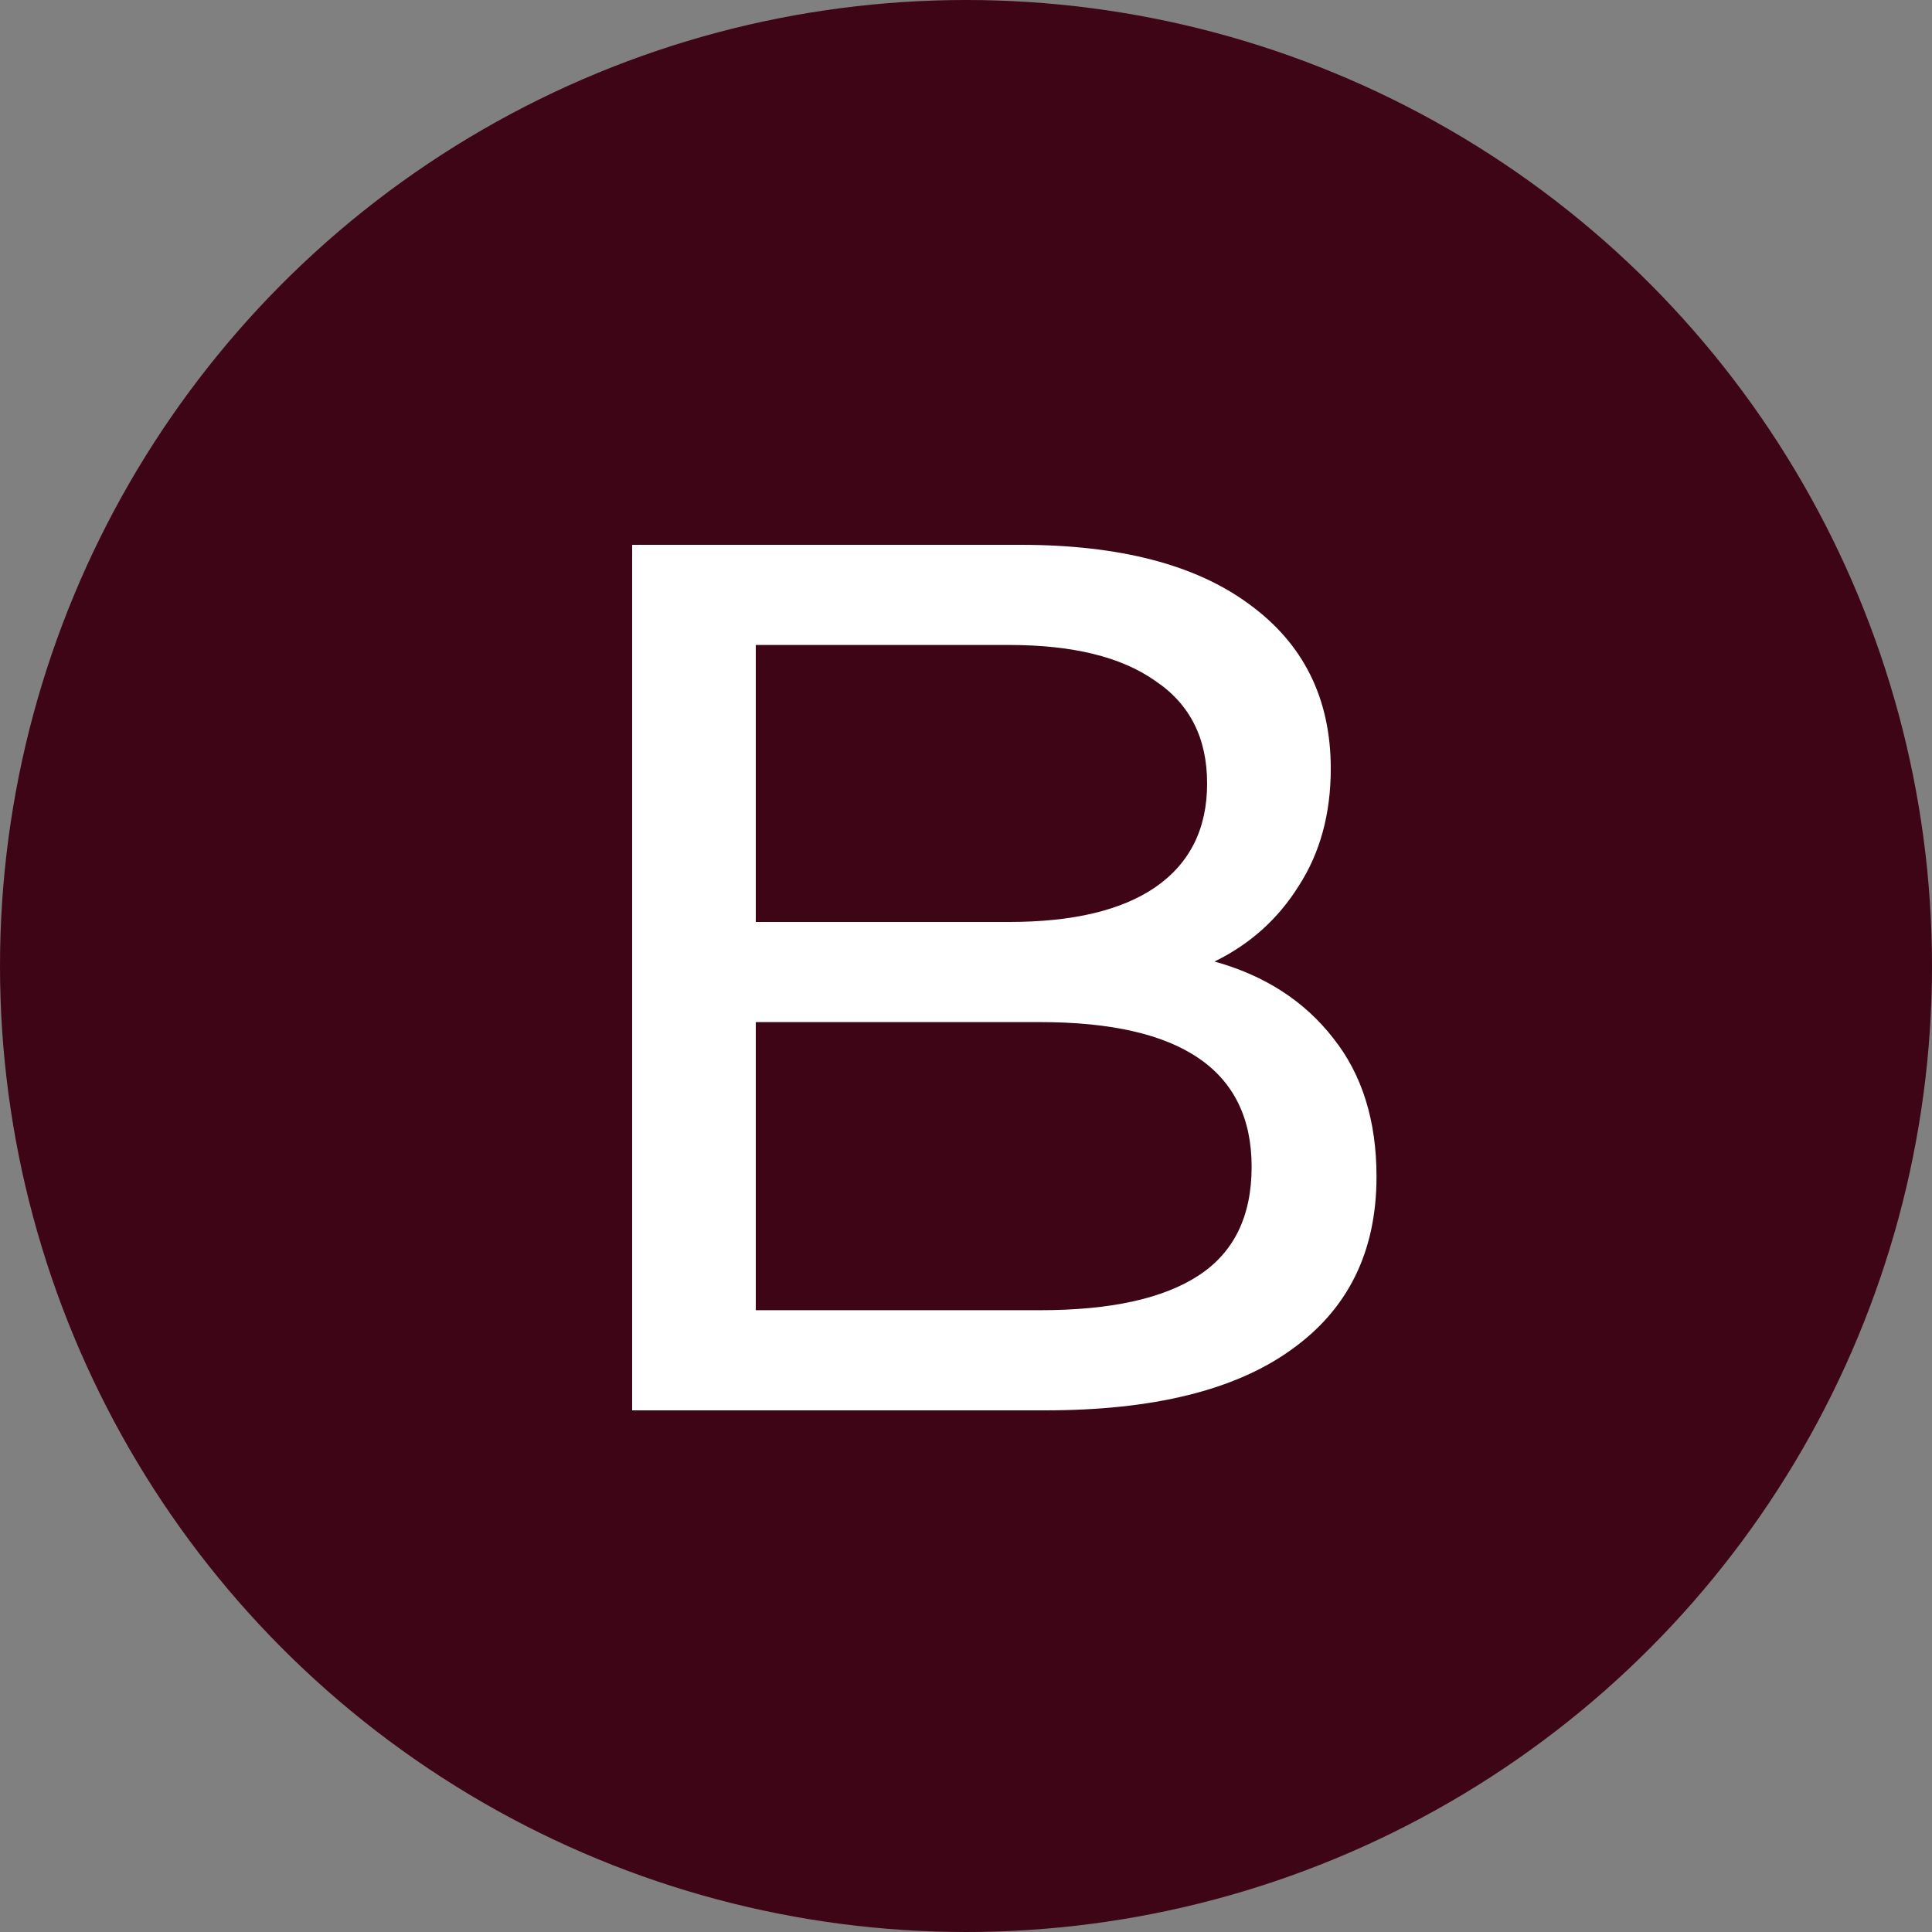 <?xml version="1.0" encoding="UTF-8"?> <svg xmlns="http://www.w3.org/2000/svg" width="100" height="100" viewBox="0 0 100 100" fill="none"><rect x="0" y="0" width="100" height="100" fill="#808080" stroke="none"/> <circle cx="50" cy="50" r="50" fill="#3E0516"></circle> <path d="M62.864 49.768C65.467 50.493 67.515 51.816 69.008 53.736C70.501 55.613 71.248 58.003 71.248 60.904C71.248 64.787 69.776 67.773 66.832 69.864C63.931 71.955 59.685 73 54.096 73H32.72V28.2H52.816C57.936 28.2 61.883 29.224 64.656 31.272C67.472 33.32 68.88 36.157 68.88 39.784C68.88 42.131 68.325 44.157 67.216 45.864C66.149 47.571 64.699 48.872 62.864 49.768ZM39.12 33.384V47.72H52.24C55.525 47.72 58.043 47.123 59.792 45.928C61.584 44.691 62.48 42.899 62.48 40.552C62.48 38.205 61.584 36.435 59.792 35.24C58.043 34.003 55.525 33.384 52.24 33.384H39.12ZM53.84 67.816C57.467 67.816 60.197 67.219 62.032 66.024C63.867 64.829 64.784 62.952 64.784 60.392C64.784 55.4 61.136 52.904 53.84 52.904H39.12V67.816H53.84Z" fill="white"></path> </svg> 